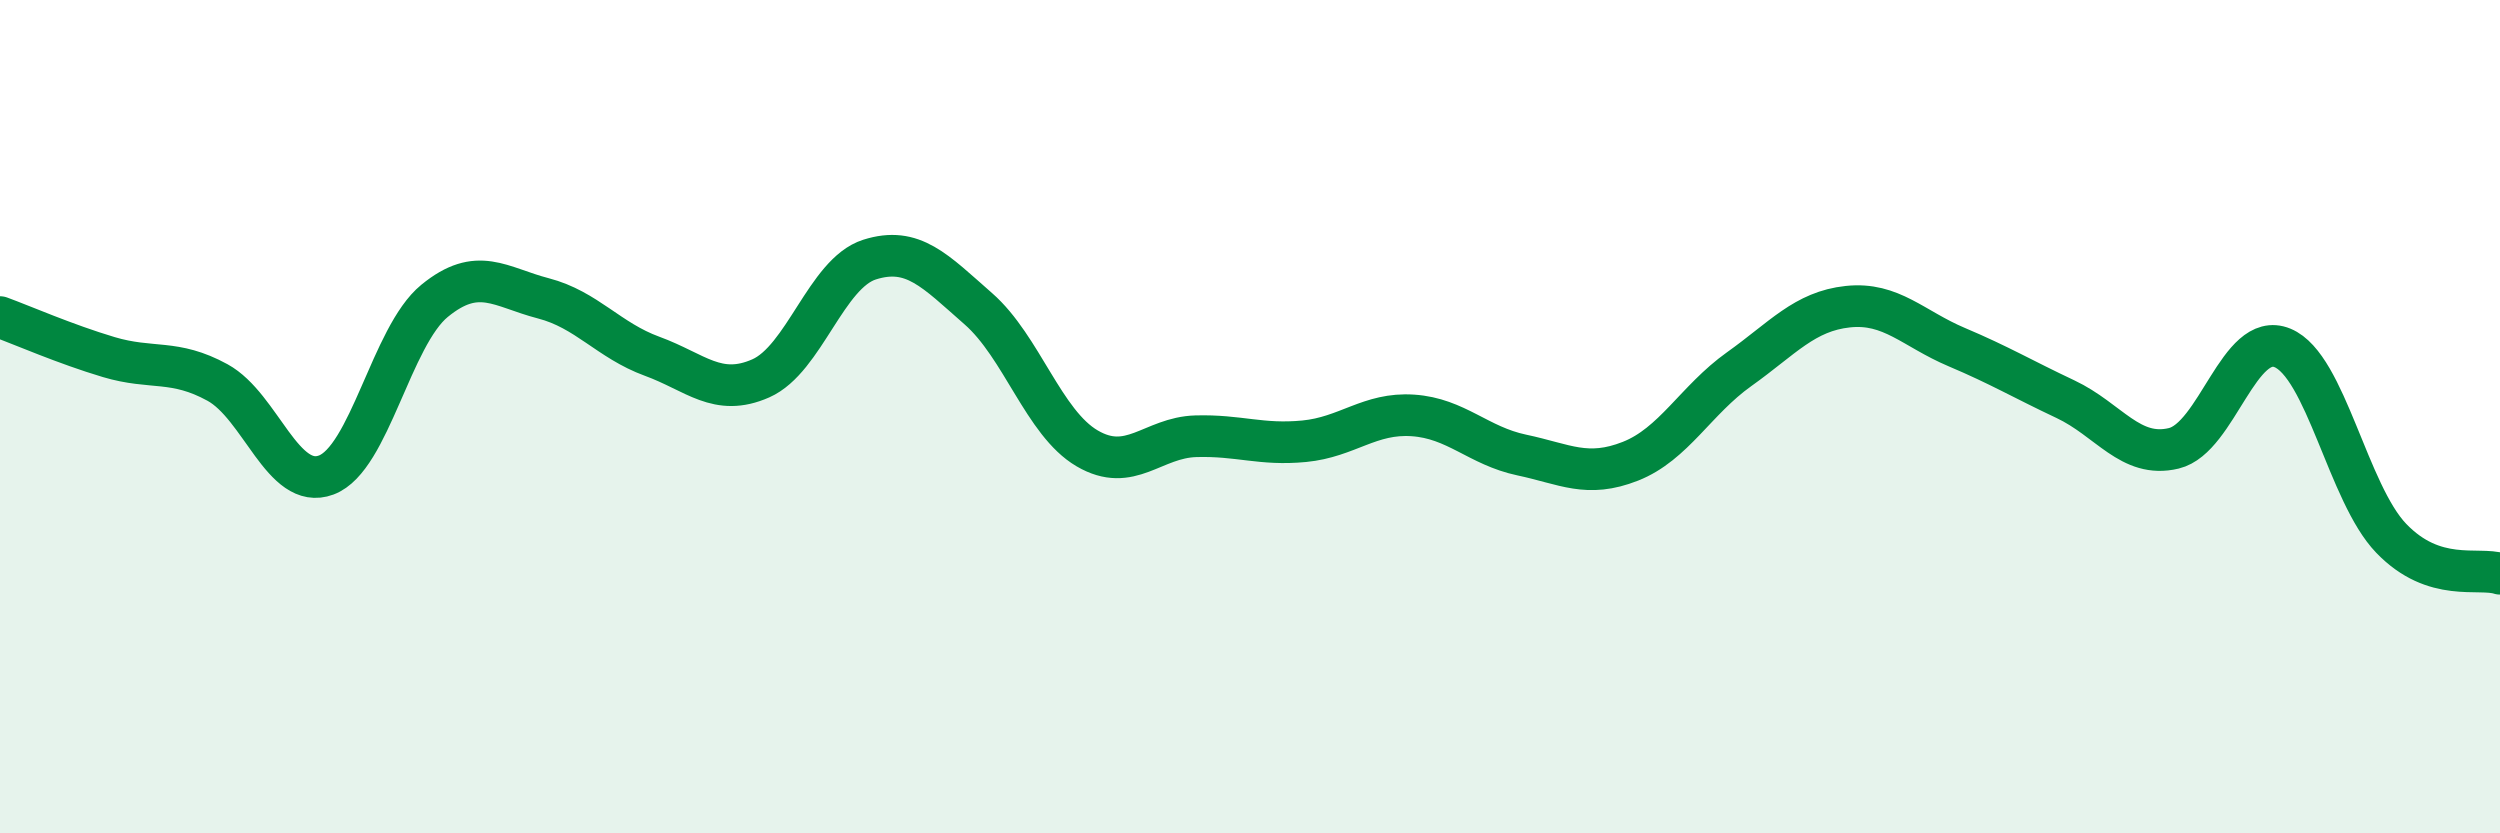 
    <svg width="60" height="20" viewBox="0 0 60 20" xmlns="http://www.w3.org/2000/svg">
      <path
        d="M 0,7.61 C 0.52,7.8 1.57,8.26 2.61,8.57 C 3.65,8.88 4.18,8.61 5.22,9.18 C 6.26,9.75 6.79,11.79 7.83,11.4 C 8.87,11.01 9.39,8.07 10.43,7.22 C 11.47,6.37 12,6.89 13.04,7.16 C 14.08,7.43 14.61,8.17 15.65,8.55 C 16.69,8.93 17.22,9.54 18.26,9.08 C 19.3,8.62 19.83,6.56 20.87,6.23 C 21.91,5.9 22.44,6.5 23.48,7.41 C 24.52,8.32 25.05,10.15 26.09,10.76 C 27.13,11.37 27.66,10.5 28.7,10.47 C 29.74,10.44 30.26,10.69 31.3,10.59 C 32.34,10.49 32.87,9.9 33.91,9.97 C 34.95,10.04 35.48,10.7 36.52,10.92 C 37.56,11.14 38.09,11.48 39.13,11.07 C 40.17,10.66 40.7,9.6 41.74,8.86 C 42.78,8.12 43.31,7.47 44.35,7.36 C 45.39,7.25 45.92,7.89 46.96,8.33 C 48,8.77 48.53,9.09 49.57,9.58 C 50.61,10.07 51.13,11.01 52.17,10.76 C 53.21,10.51 53.74,7.92 54.78,8.35 C 55.82,8.78 56.35,11.84 57.39,12.92 C 58.43,14 59.48,13.6 60,13.77L60 20L0 20Z"
        fill="#008740"
        opacity="0.1"
        stroke-linecap="round"
        stroke-linejoin="round"
      />
      <path
        d="M 0,7.61 C 0.52,7.8 1.57,8.26 2.61,8.57 C 3.65,8.88 4.18,8.61 5.22,9.18 C 6.26,9.75 6.79,11.79 7.83,11.4 C 8.87,11.01 9.39,8.07 10.43,7.22 C 11.47,6.37 12,6.89 13.04,7.16 C 14.08,7.43 14.61,8.17 15.65,8.55 C 16.69,8.93 17.22,9.54 18.26,9.08 C 19.3,8.62 19.83,6.56 20.87,6.23 C 21.91,5.9 22.44,6.5 23.48,7.41 C 24.52,8.32 25.05,10.15 26.09,10.76 C 27.13,11.37 27.66,10.5 28.7,10.47 C 29.74,10.44 30.26,10.69 31.3,10.59 C 32.34,10.49 32.87,9.9 33.91,9.97 C 34.95,10.04 35.48,10.7 36.52,10.92 C 37.56,11.14 38.09,11.48 39.13,11.07 C 40.17,10.66 40.7,9.6 41.74,8.86 C 42.78,8.12 43.31,7.47 44.35,7.36 C 45.39,7.25 45.92,7.89 46.96,8.33 C 48,8.77 48.53,9.09 49.57,9.58 C 50.61,10.07 51.13,11.01 52.17,10.76 C 53.21,10.51 53.74,7.92 54.78,8.35 C 55.82,8.78 56.35,11.84 57.39,12.92 C 58.43,14 59.48,13.6 60,13.77"
        stroke="#008740"
        stroke-width="1"
        fill="none"
        stroke-linecap="round"
        stroke-linejoin="round"
      />
    </svg>
  